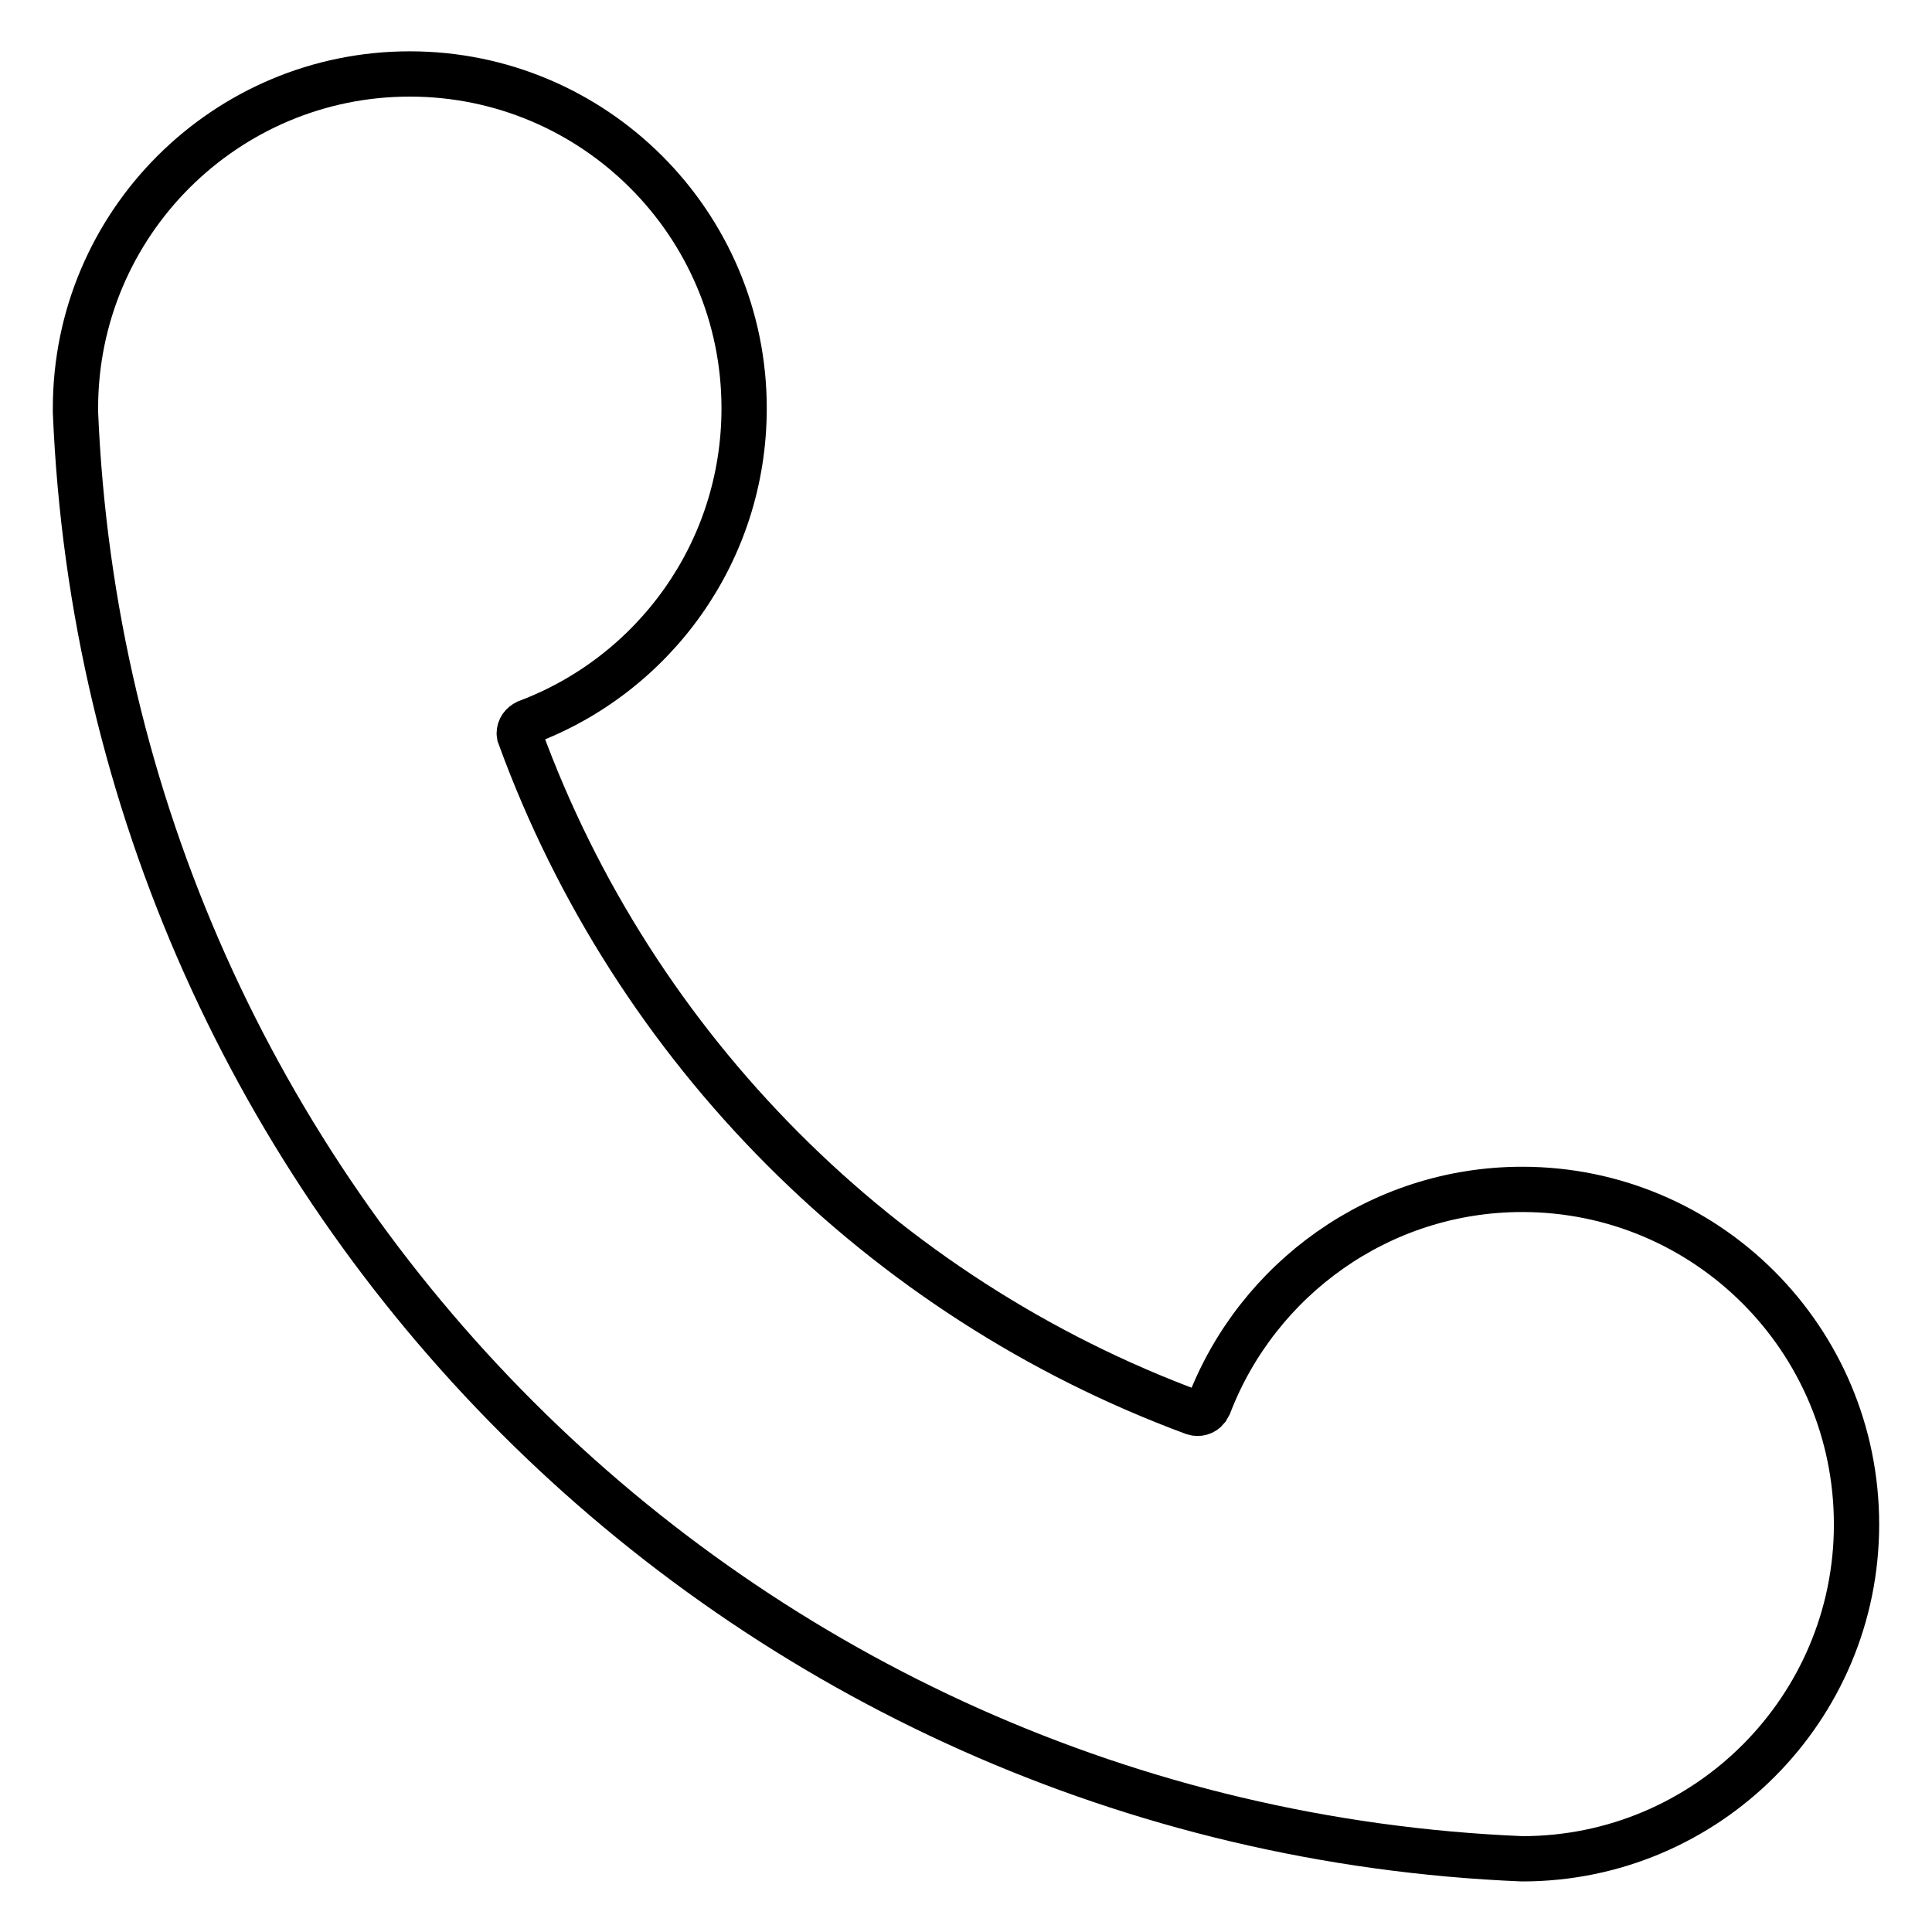 <?xml version="1.0" encoding="utf-8"?>
<!-- Svg Vector Icons : http://www.onlinewebfonts.com/icon -->
<!DOCTYPE svg PUBLIC "-//W3C//DTD SVG 1.1//EN" "http://www.w3.org/Graphics/SVG/1.1/DTD/svg11.dtd">
<svg version="1.1" xmlns="http://www.w3.org/2000/svg" xmlns:xlink="http://www.w3.org/1999/xlink" x="0px" y="0px" viewBox="0 0 256 256" enable-background="new 0 0 256 256" xml:space="preserve">
<g> <path stroke-width="6" fill-opacity="0" stroke="#000000"  d="M201.7,157.6c-18.9,0-35.1,11.9-41.5,28.6c0,0,0,0,0,0c-0.1,0.2-0.2,0.3-0.3,0.5c-0.4,0.5-1.1,0.7-1.7,0.5 c0,0,0,0,0,0C116.8,171.9,84,139,68.9,97.6c0-0.1-0.1-0.3-0.1-0.4c0-0.7,0.4-1.2,1-1.5c0,0,0,0,0,0c16.8-6.3,28.8-22.5,28.8-41.6 c0-24.5-19.9-44.3-44.3-44.3C29.9,9.8,10,29.6,10,54.1c0,0.2,0,0.3,0,0.5c4.3,103.9,87.8,187.4,191.7,191.7 c24.5,0,44.3-19.9,44.3-44.3C246,177.4,226.1,157.6,201.7,157.6L201.7,157.6z"/></g>
</svg>